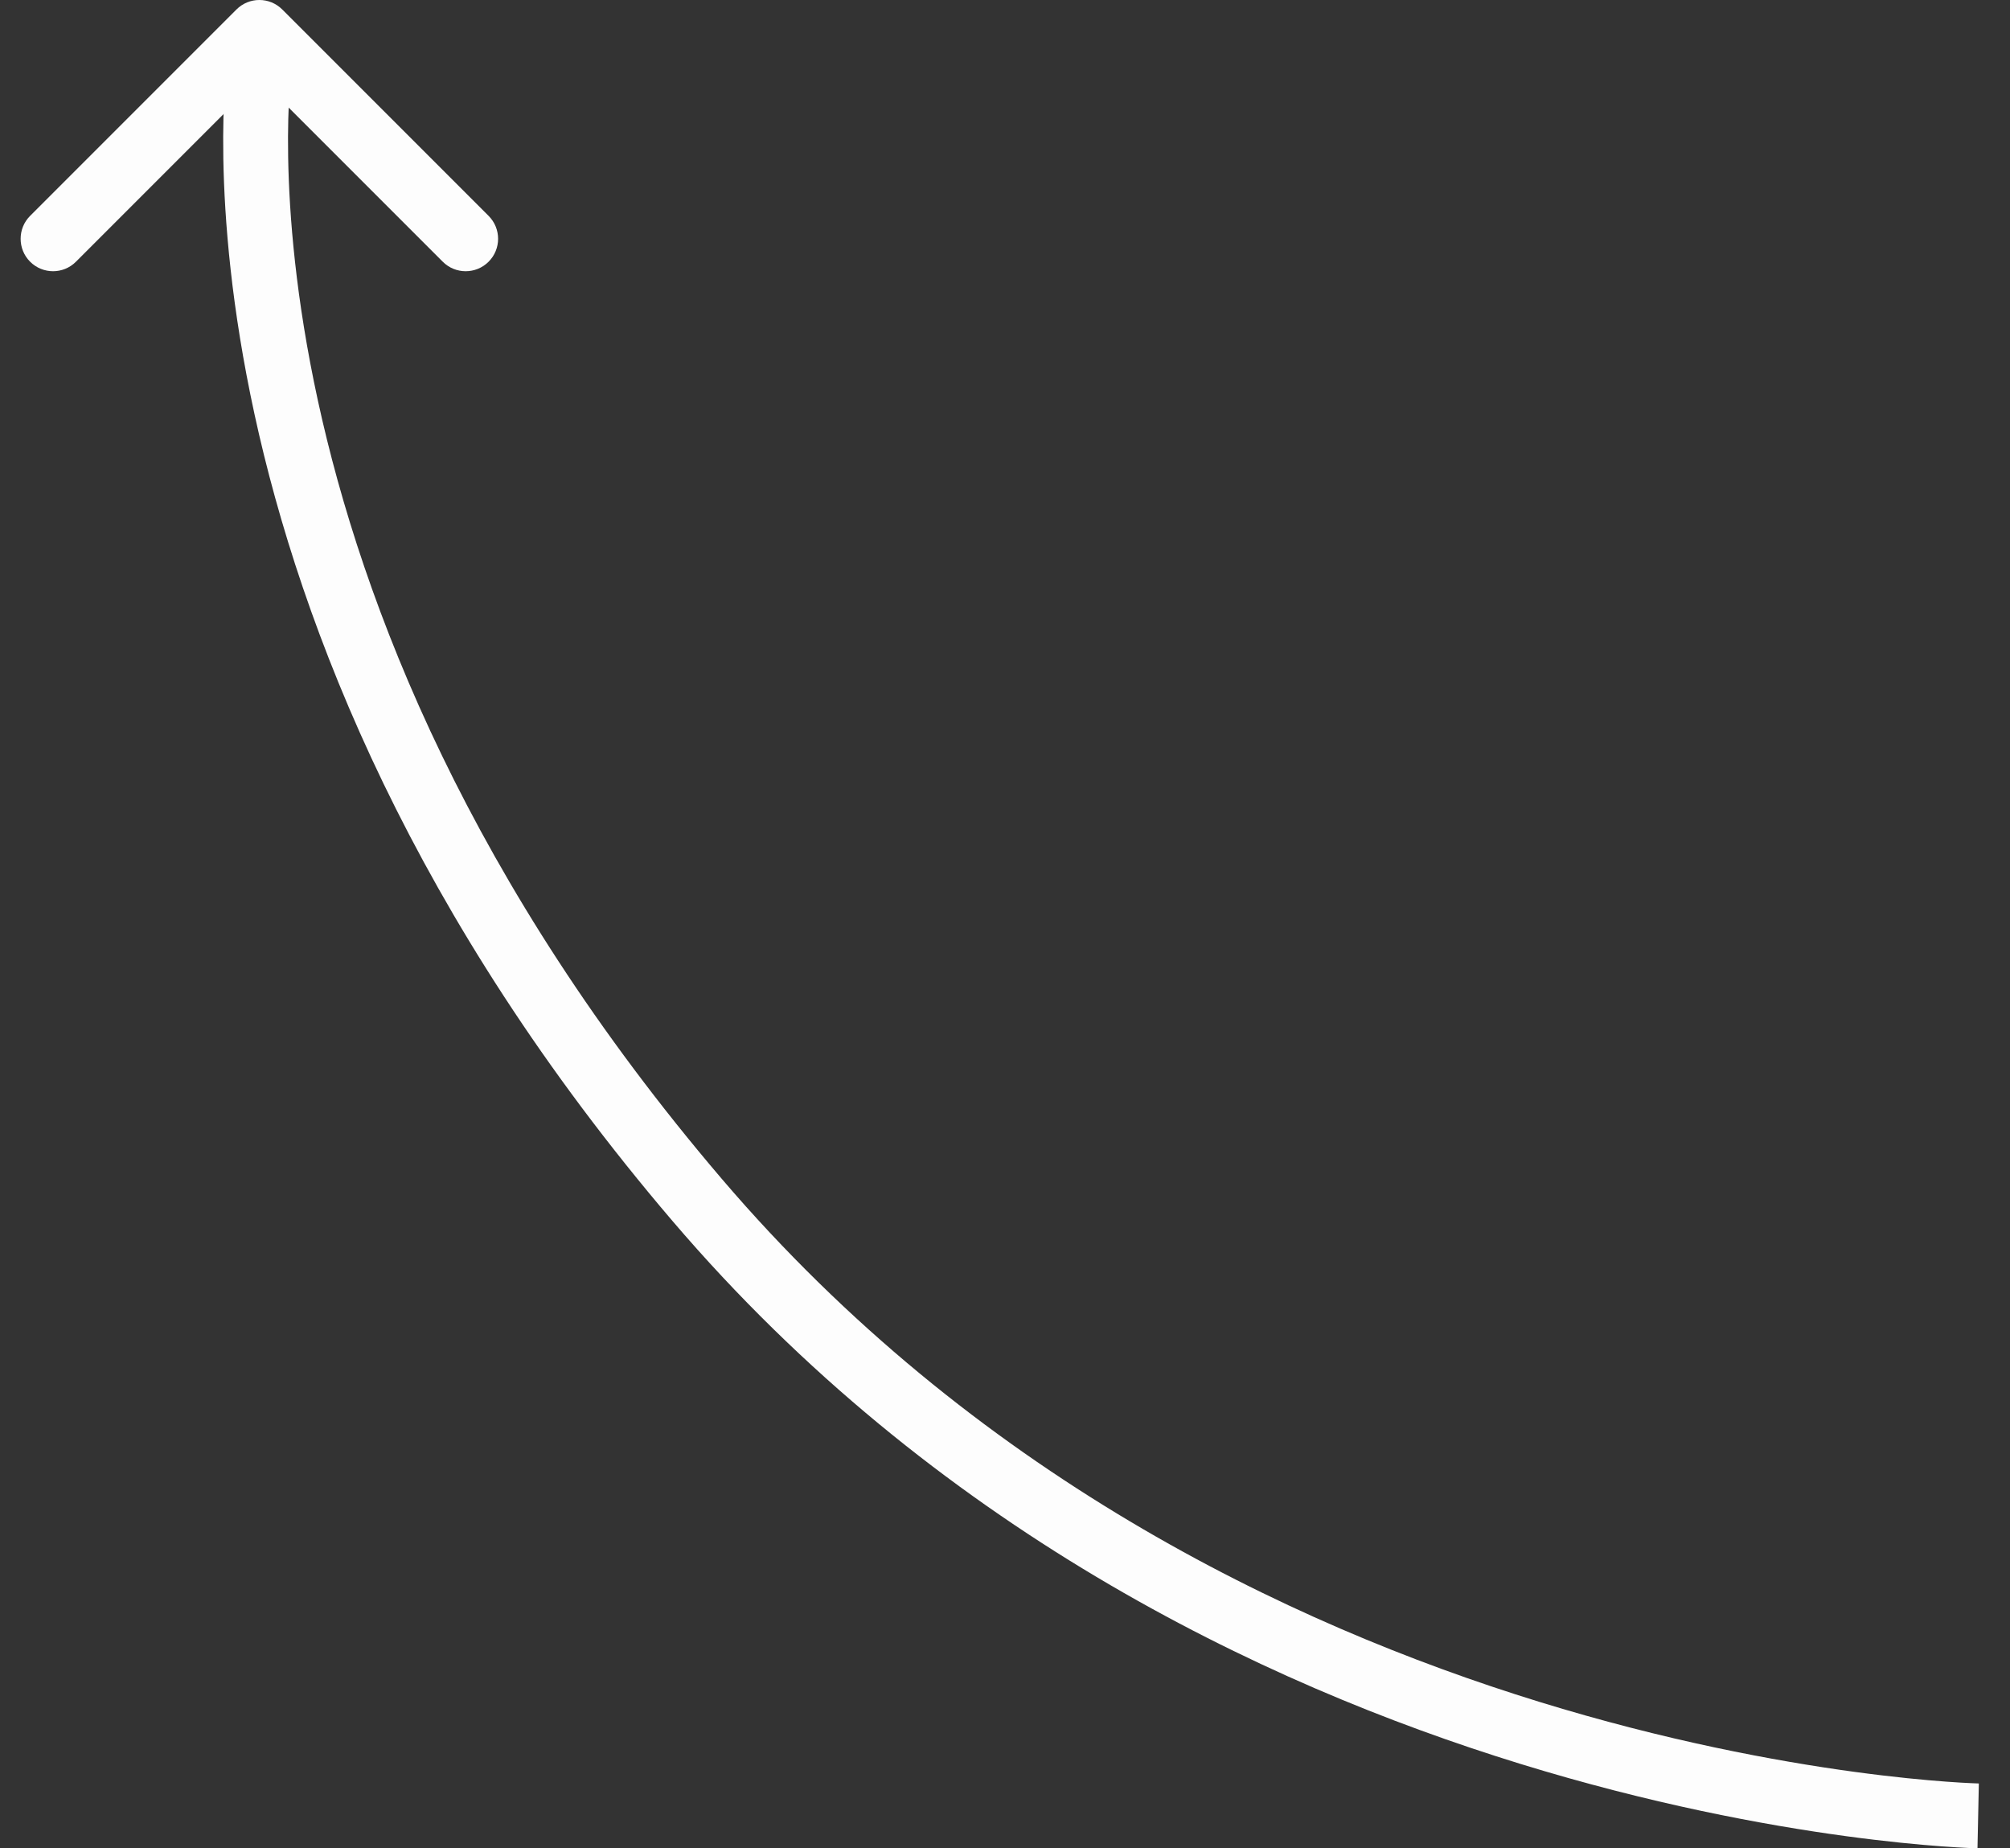 <?xml version="1.0" encoding="UTF-8"?> <svg xmlns="http://www.w3.org/2000/svg" width="62" height="57" viewBox="0 0 62 57" fill="none"><rect x="0" y="0" width="62" height="57" fill="#333333" stroke="none"/> <path d="M8 2C8 2 5.707 18.5 21.5 37C37.293 55.5 61.018 56 61.018 56" stroke="#FDFDFD" stroke-width="2"></path> <path d="M8.707 0.293C8.317 -0.098 7.684 -0.098 7.293 0.293L0.929 6.657C0.539 7.047 0.539 7.681 0.929 8.071C1.32 8.462 1.953 8.462 2.343 8.071L8 2.414L13.657 8.071C14.047 8.462 14.681 8.462 15.071 8.071C15.462 7.681 15.462 7.047 15.071 6.657L8.707 0.293ZM9 2L9 1L7 1L7 2L9 2Z" fill="#FDFDFD"></path> </svg> 